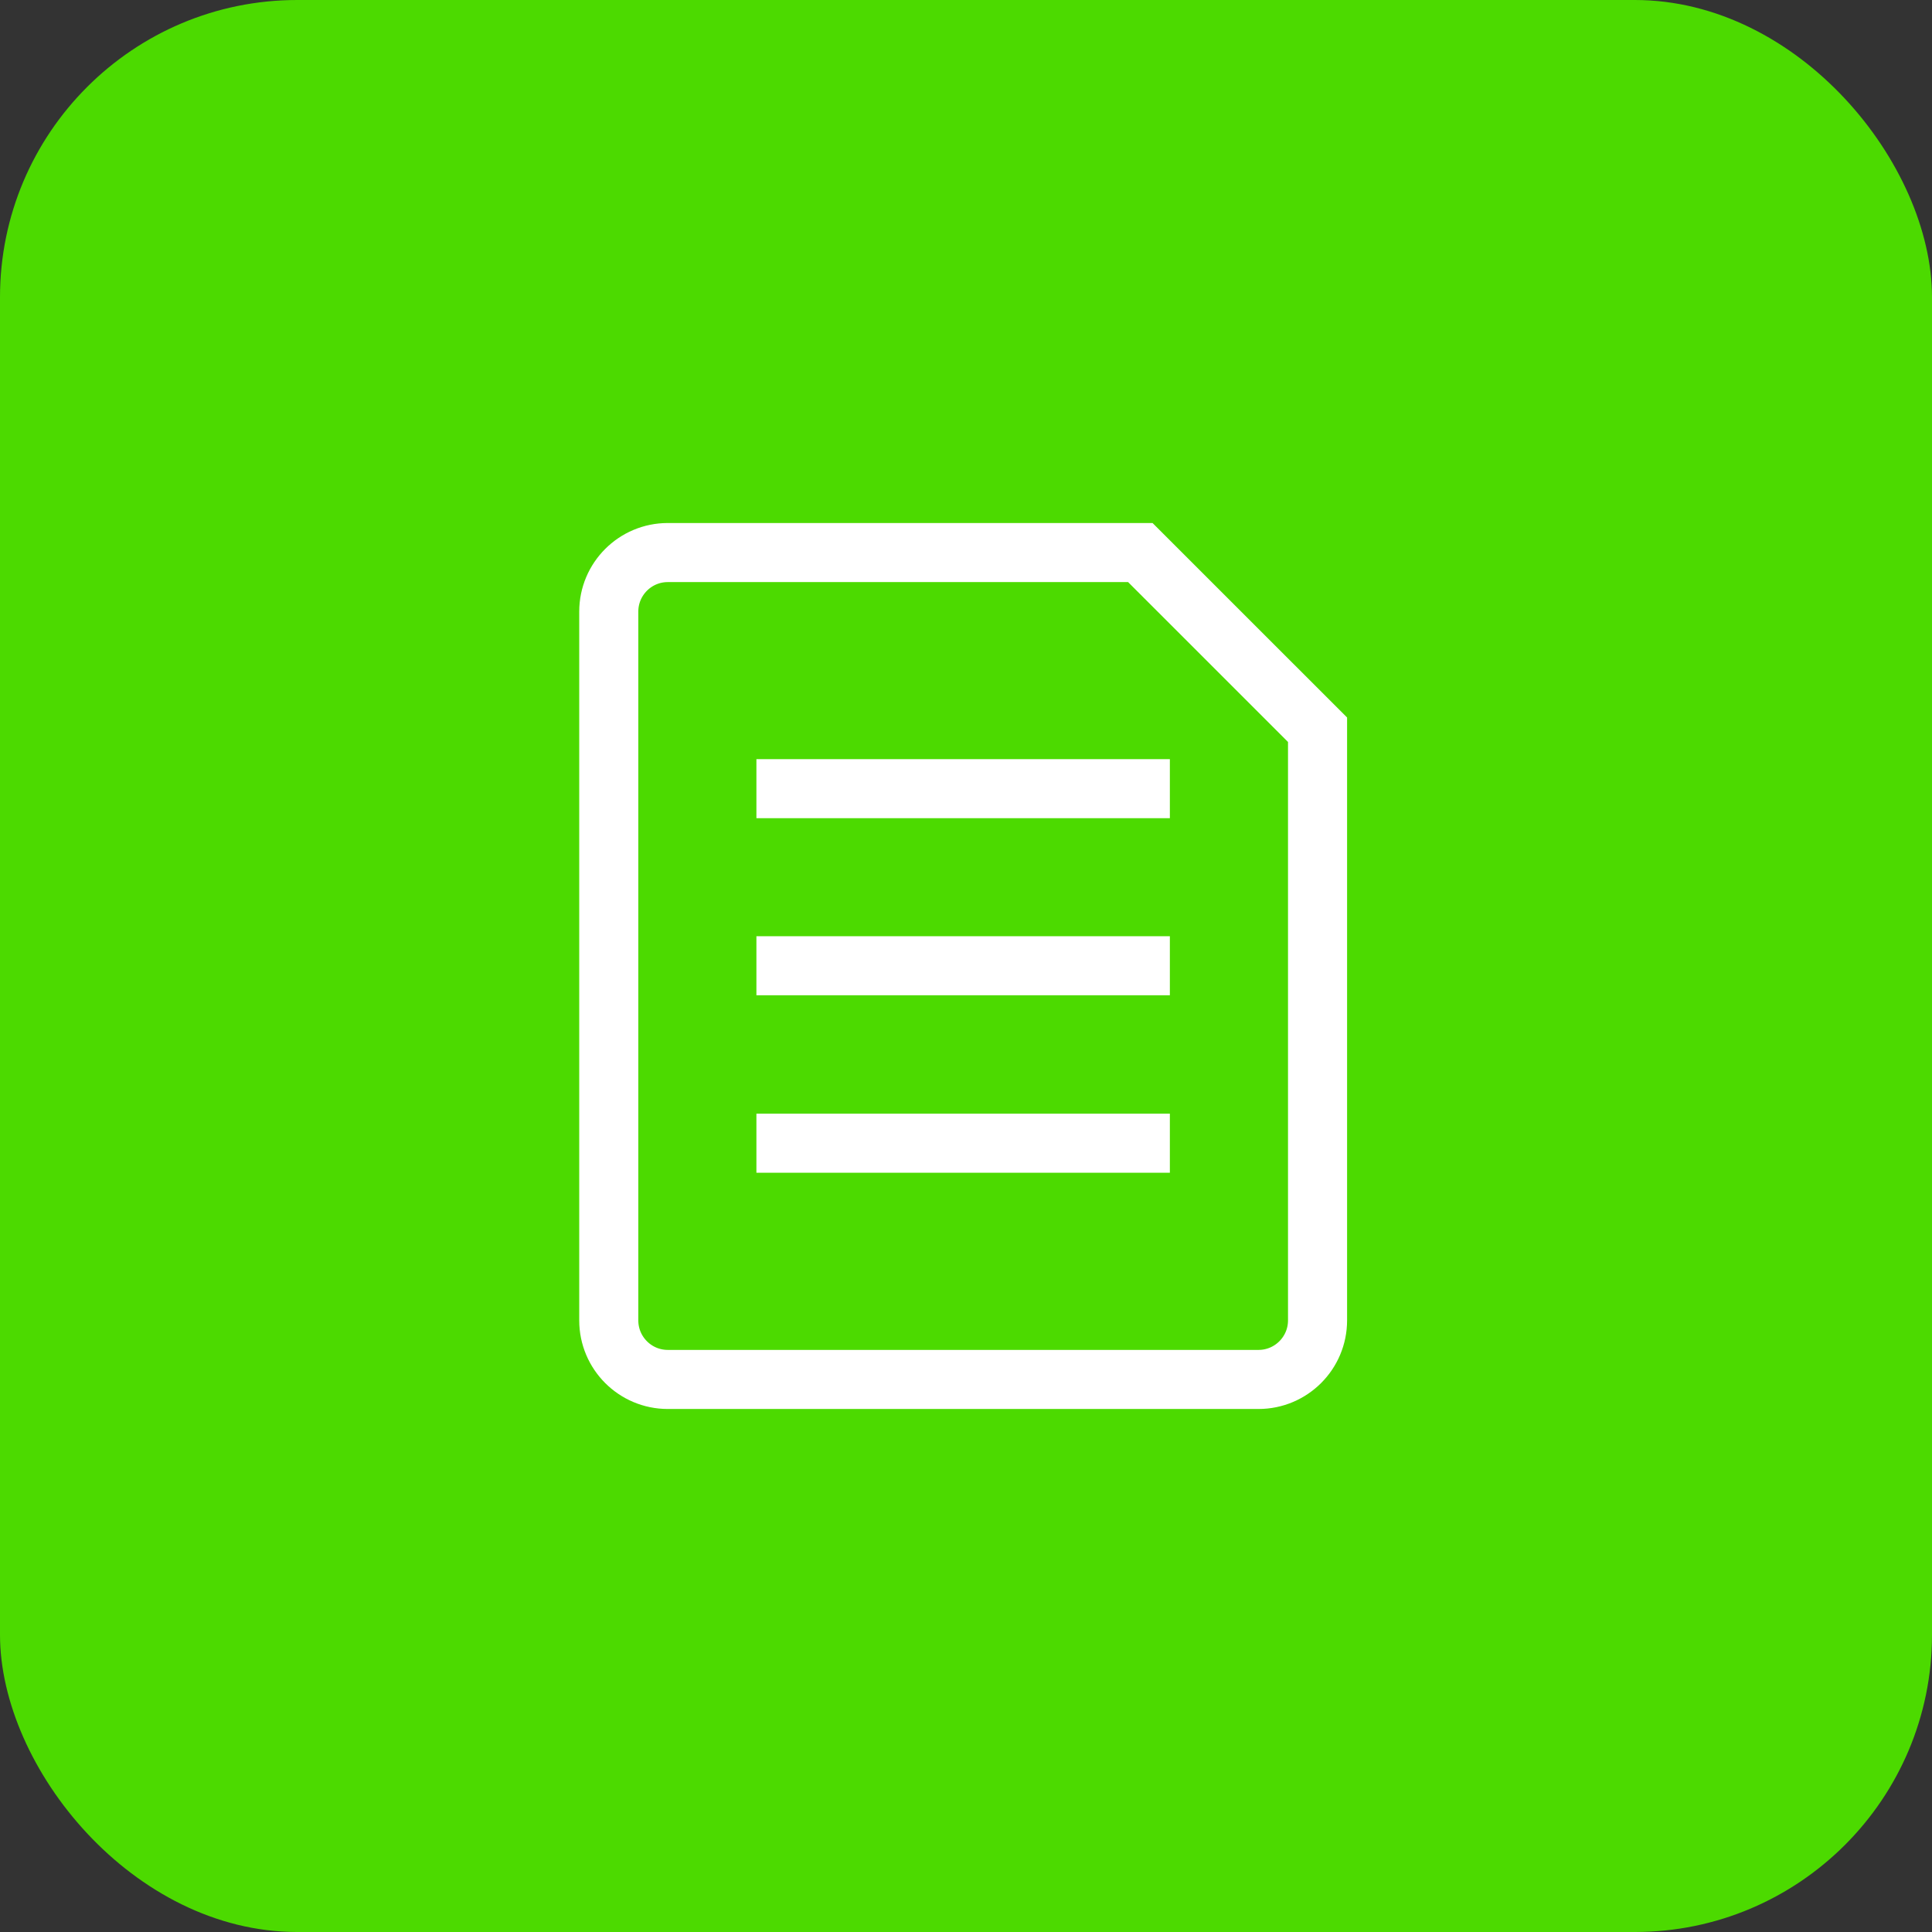 <?xml version="1.0" encoding="UTF-8"?> <svg xmlns="http://www.w3.org/2000/svg" width="52" height="52" viewBox="0 0 52 52" fill="none"><rect x="0" y="0" width="52" height="52" fill="#333333" stroke="none"/><rect width="52" height="52" rx="8" fill="#4CDA00"></rect><path d="M21.154 25.993H30.692M21.154 30.769H30.692M21.154 21.227H30.692M33.872 37.128H17.974C17.096 37.128 16.385 36.416 16.385 35.538V16.462C16.385 15.584 17.096 14.872 17.974 14.872H30.692L35.462 19.641V35.538C35.462 36.416 34.75 37.128 33.872 37.128Z" stroke="white" stroke-width="1.59" stroke-linecap="square"></path></svg> 